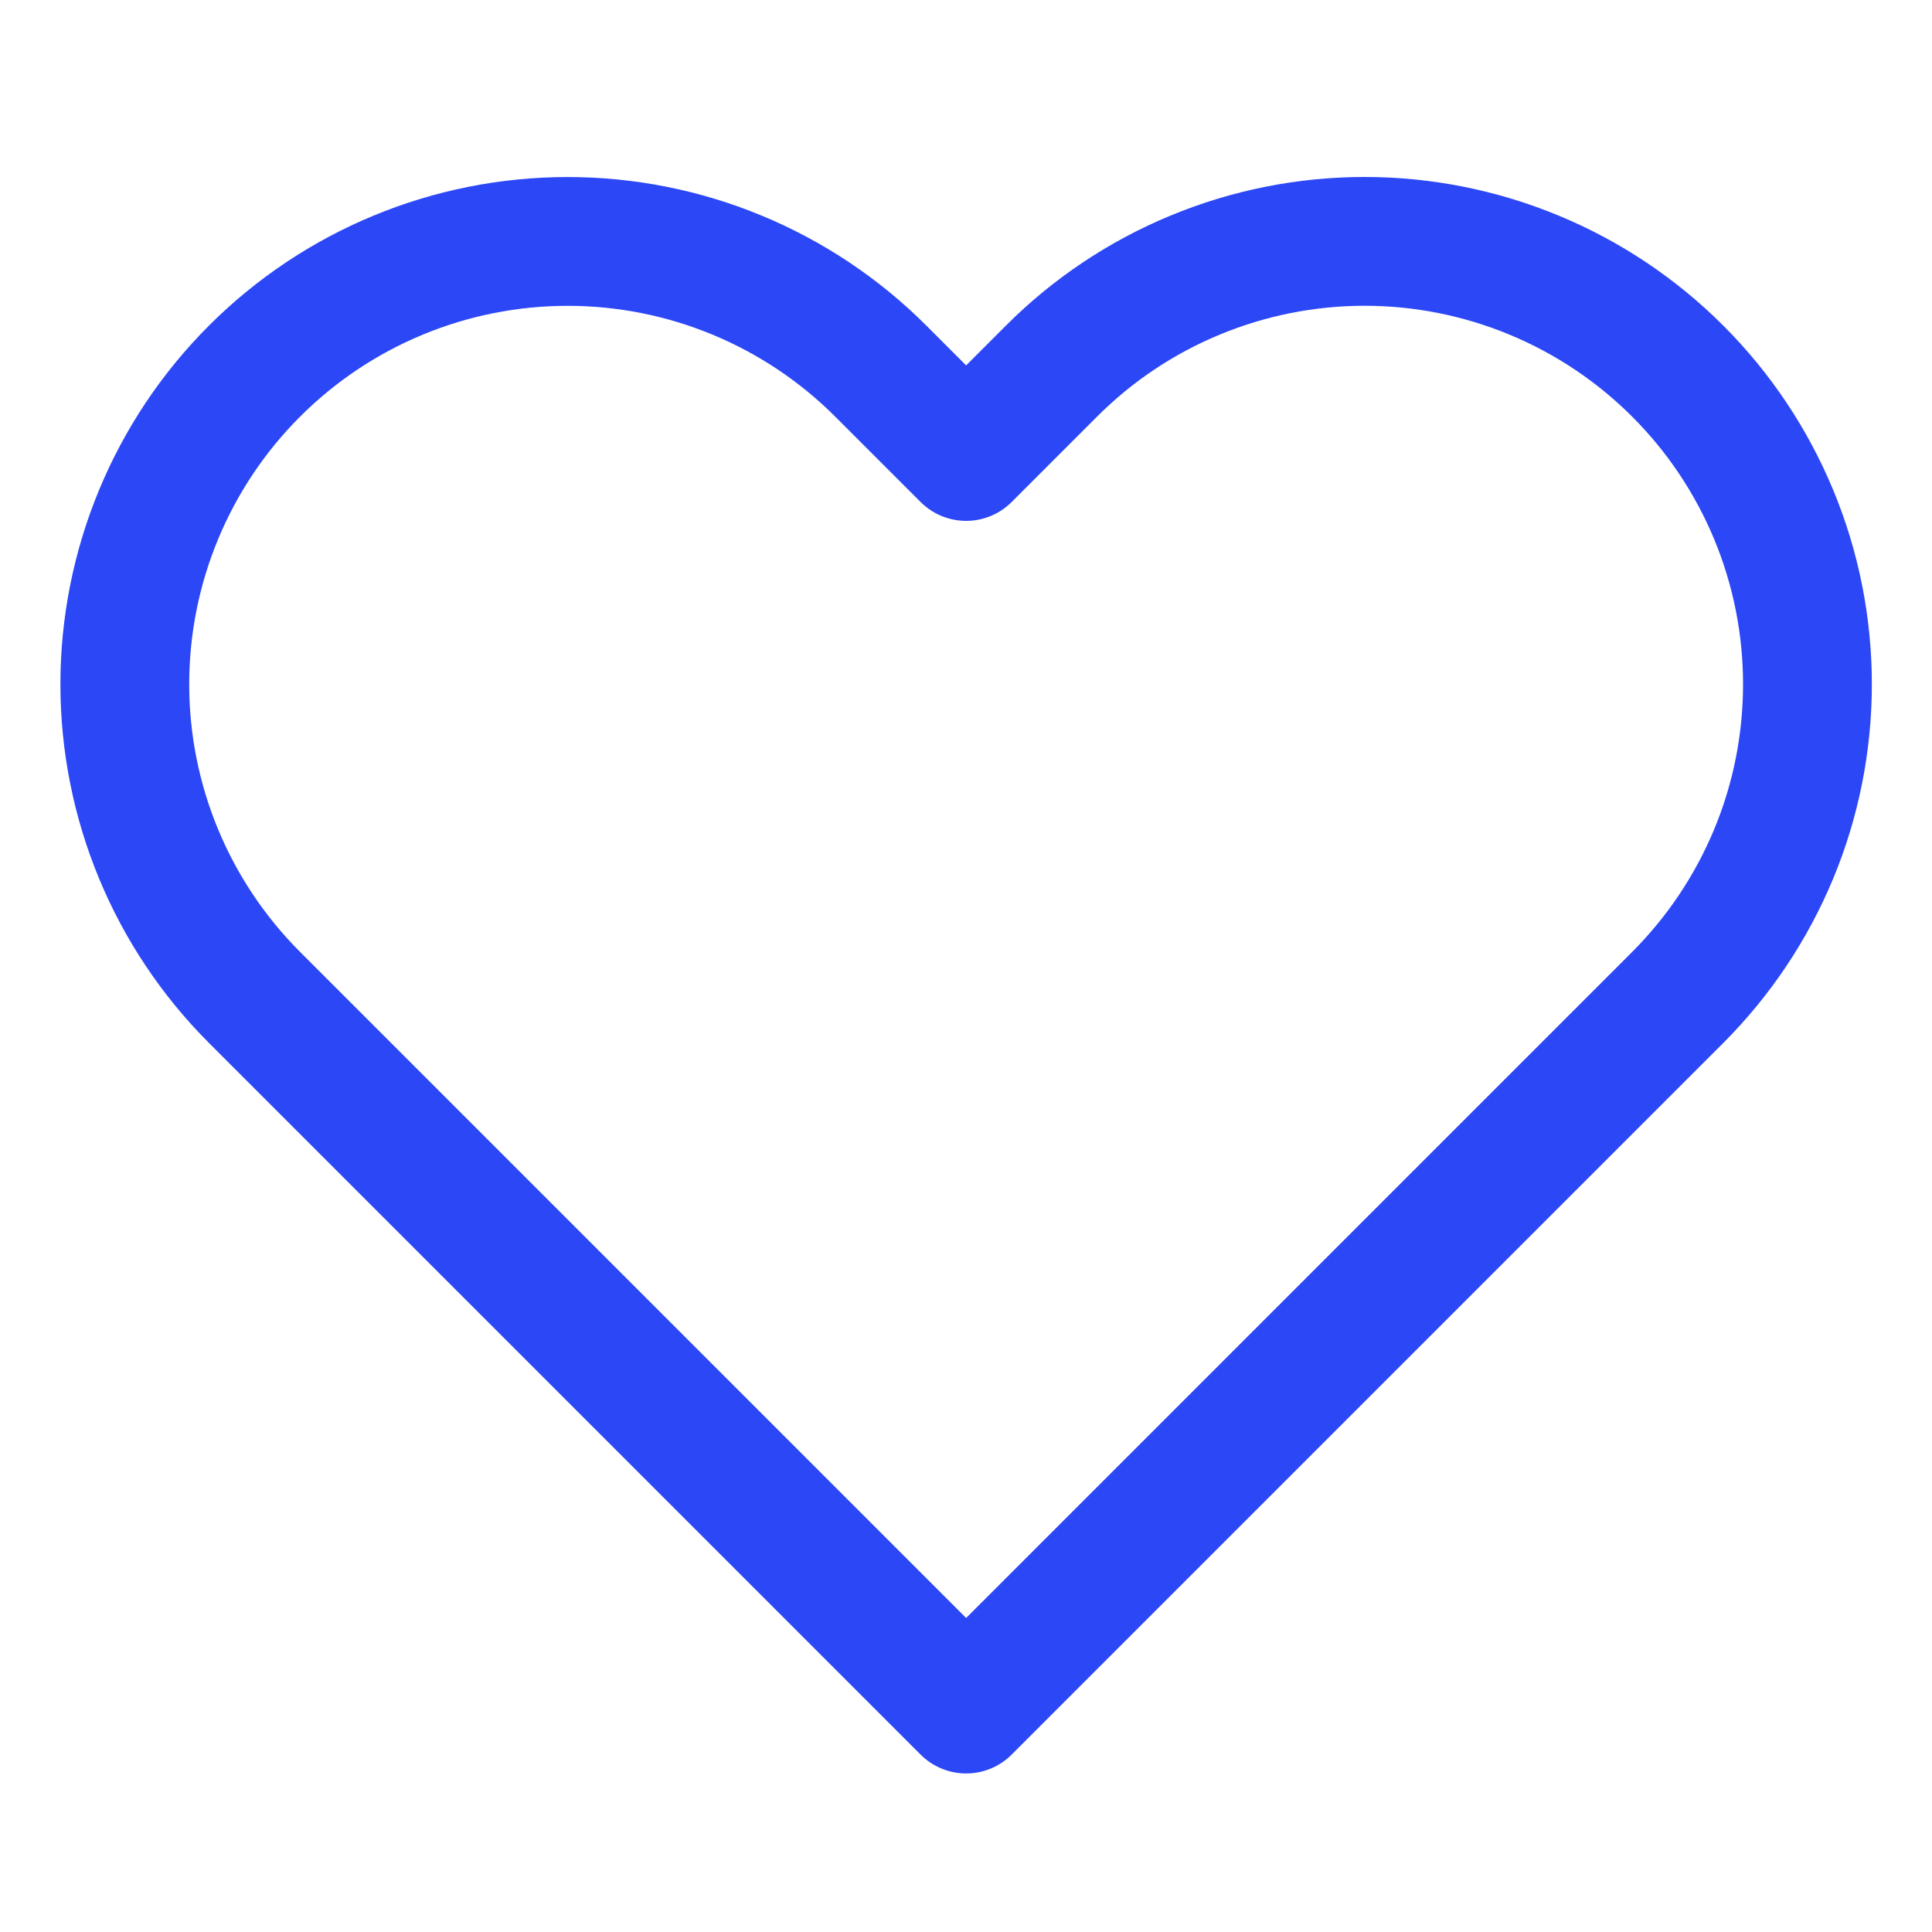 <svg width="30" height="30" viewBox="0 0 30 30" fill="none" xmlns="http://www.w3.org/2000/svg">
<path d="M26.052 5.763C25.413 5.124 24.655 4.617 23.821 4.272C22.986 3.926 22.092 3.748 21.189 3.748C20.286 3.748 19.392 3.926 18.557 4.272C17.723 4.617 16.965 5.124 16.327 5.763L15.002 7.088L13.677 5.763C12.387 4.473 10.638 3.749 8.814 3.749C6.99 3.749 5.241 4.473 3.952 5.763C2.662 7.052 1.938 8.802 1.938 10.625C1.938 12.449 2.662 14.198 3.952 15.488L5.277 16.813L15.002 26.538L24.727 16.813L26.052 15.488C26.69 14.849 27.197 14.091 27.543 13.257C27.889 12.423 28.066 11.528 28.066 10.625C28.066 9.722 27.889 8.828 27.543 7.994C27.197 7.159 26.69 6.401 26.052 5.763V5.763Z" stroke="#2C47F6" stroke-width="2" stroke-linecap="round" stroke-linejoin="round"/>
</svg>
